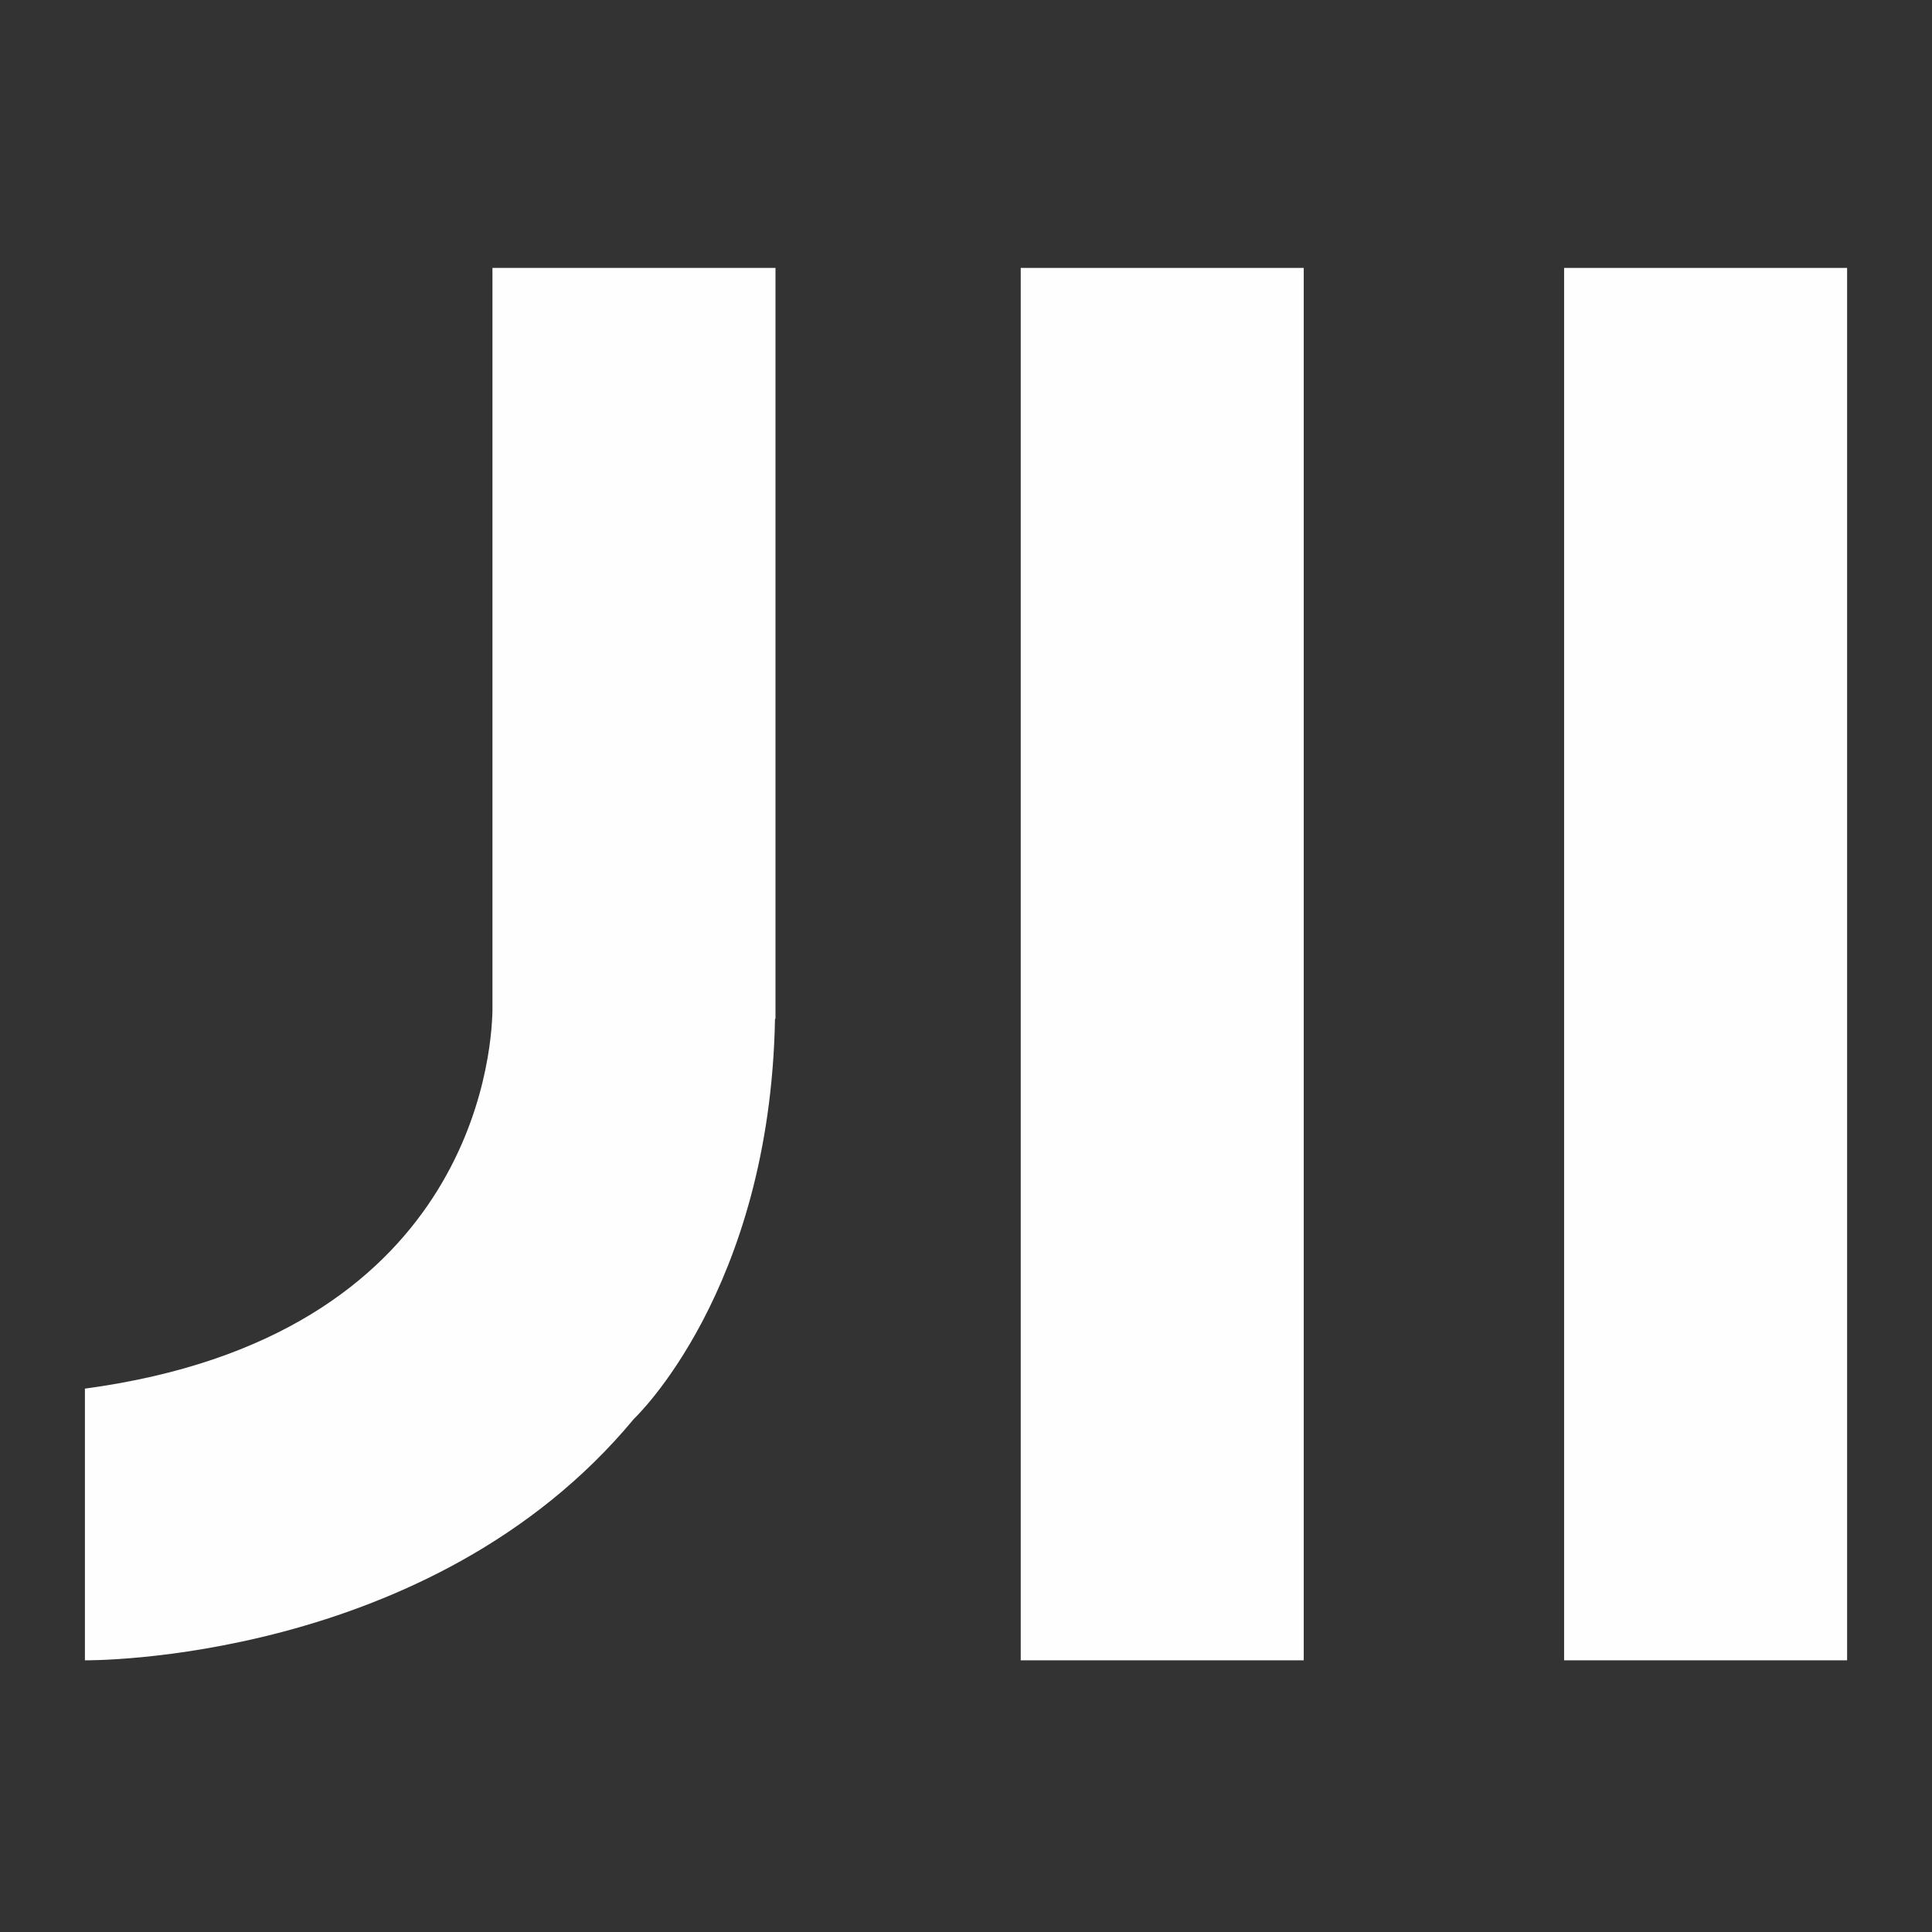 <?xml version="1.0" encoding="utf-8"?>
<!-- Generator: Adobe Illustrator 16.0.0, SVG Export Plug-In . SVG Version: 6.00 Build 0)  -->
<!DOCTYPE svg PUBLIC "-//W3C//DTD SVG 1.1//EN" "http://www.w3.org/Graphics/SVG/1.1/DTD/svg11.dtd">
<svg version="1.1" id="圖層_1" xmlns="http://www.w3.org/2000/svg" xmlns:xlink="http://www.w3.org/1999/xlink" x="0px" y="0px"
	 width="64px" height="64px" viewBox="0 0 64 64" enable-background="new 0 0 64 64" xml:space="preserve">
<rect x="0" y="0" width="64" height="64" fill="#333333" stroke="none"/>
<rect x="33.813" y="8.875" fill-rule="evenodd" clip-rule="evenodd" fill="#FEFEFE" width="9.375" height="46.125"/>
<rect x="51.813" y="8.875" fill-rule="evenodd" clip-rule="evenodd" fill="#FEFEFE" width="9.375" height="46.125"/>
<path fill-rule="evenodd" clip-rule="evenodd" fill="#FEFEFE" d="M16.313,8.875v24.601C16.284,35.023,15.576,44.283,2.813,46v9
	c0,0,11.438,0.142,18.188-8c0,0,4.506-4.228,4.672-13.25h0.016V8.875H16.313z"/>
</svg>
